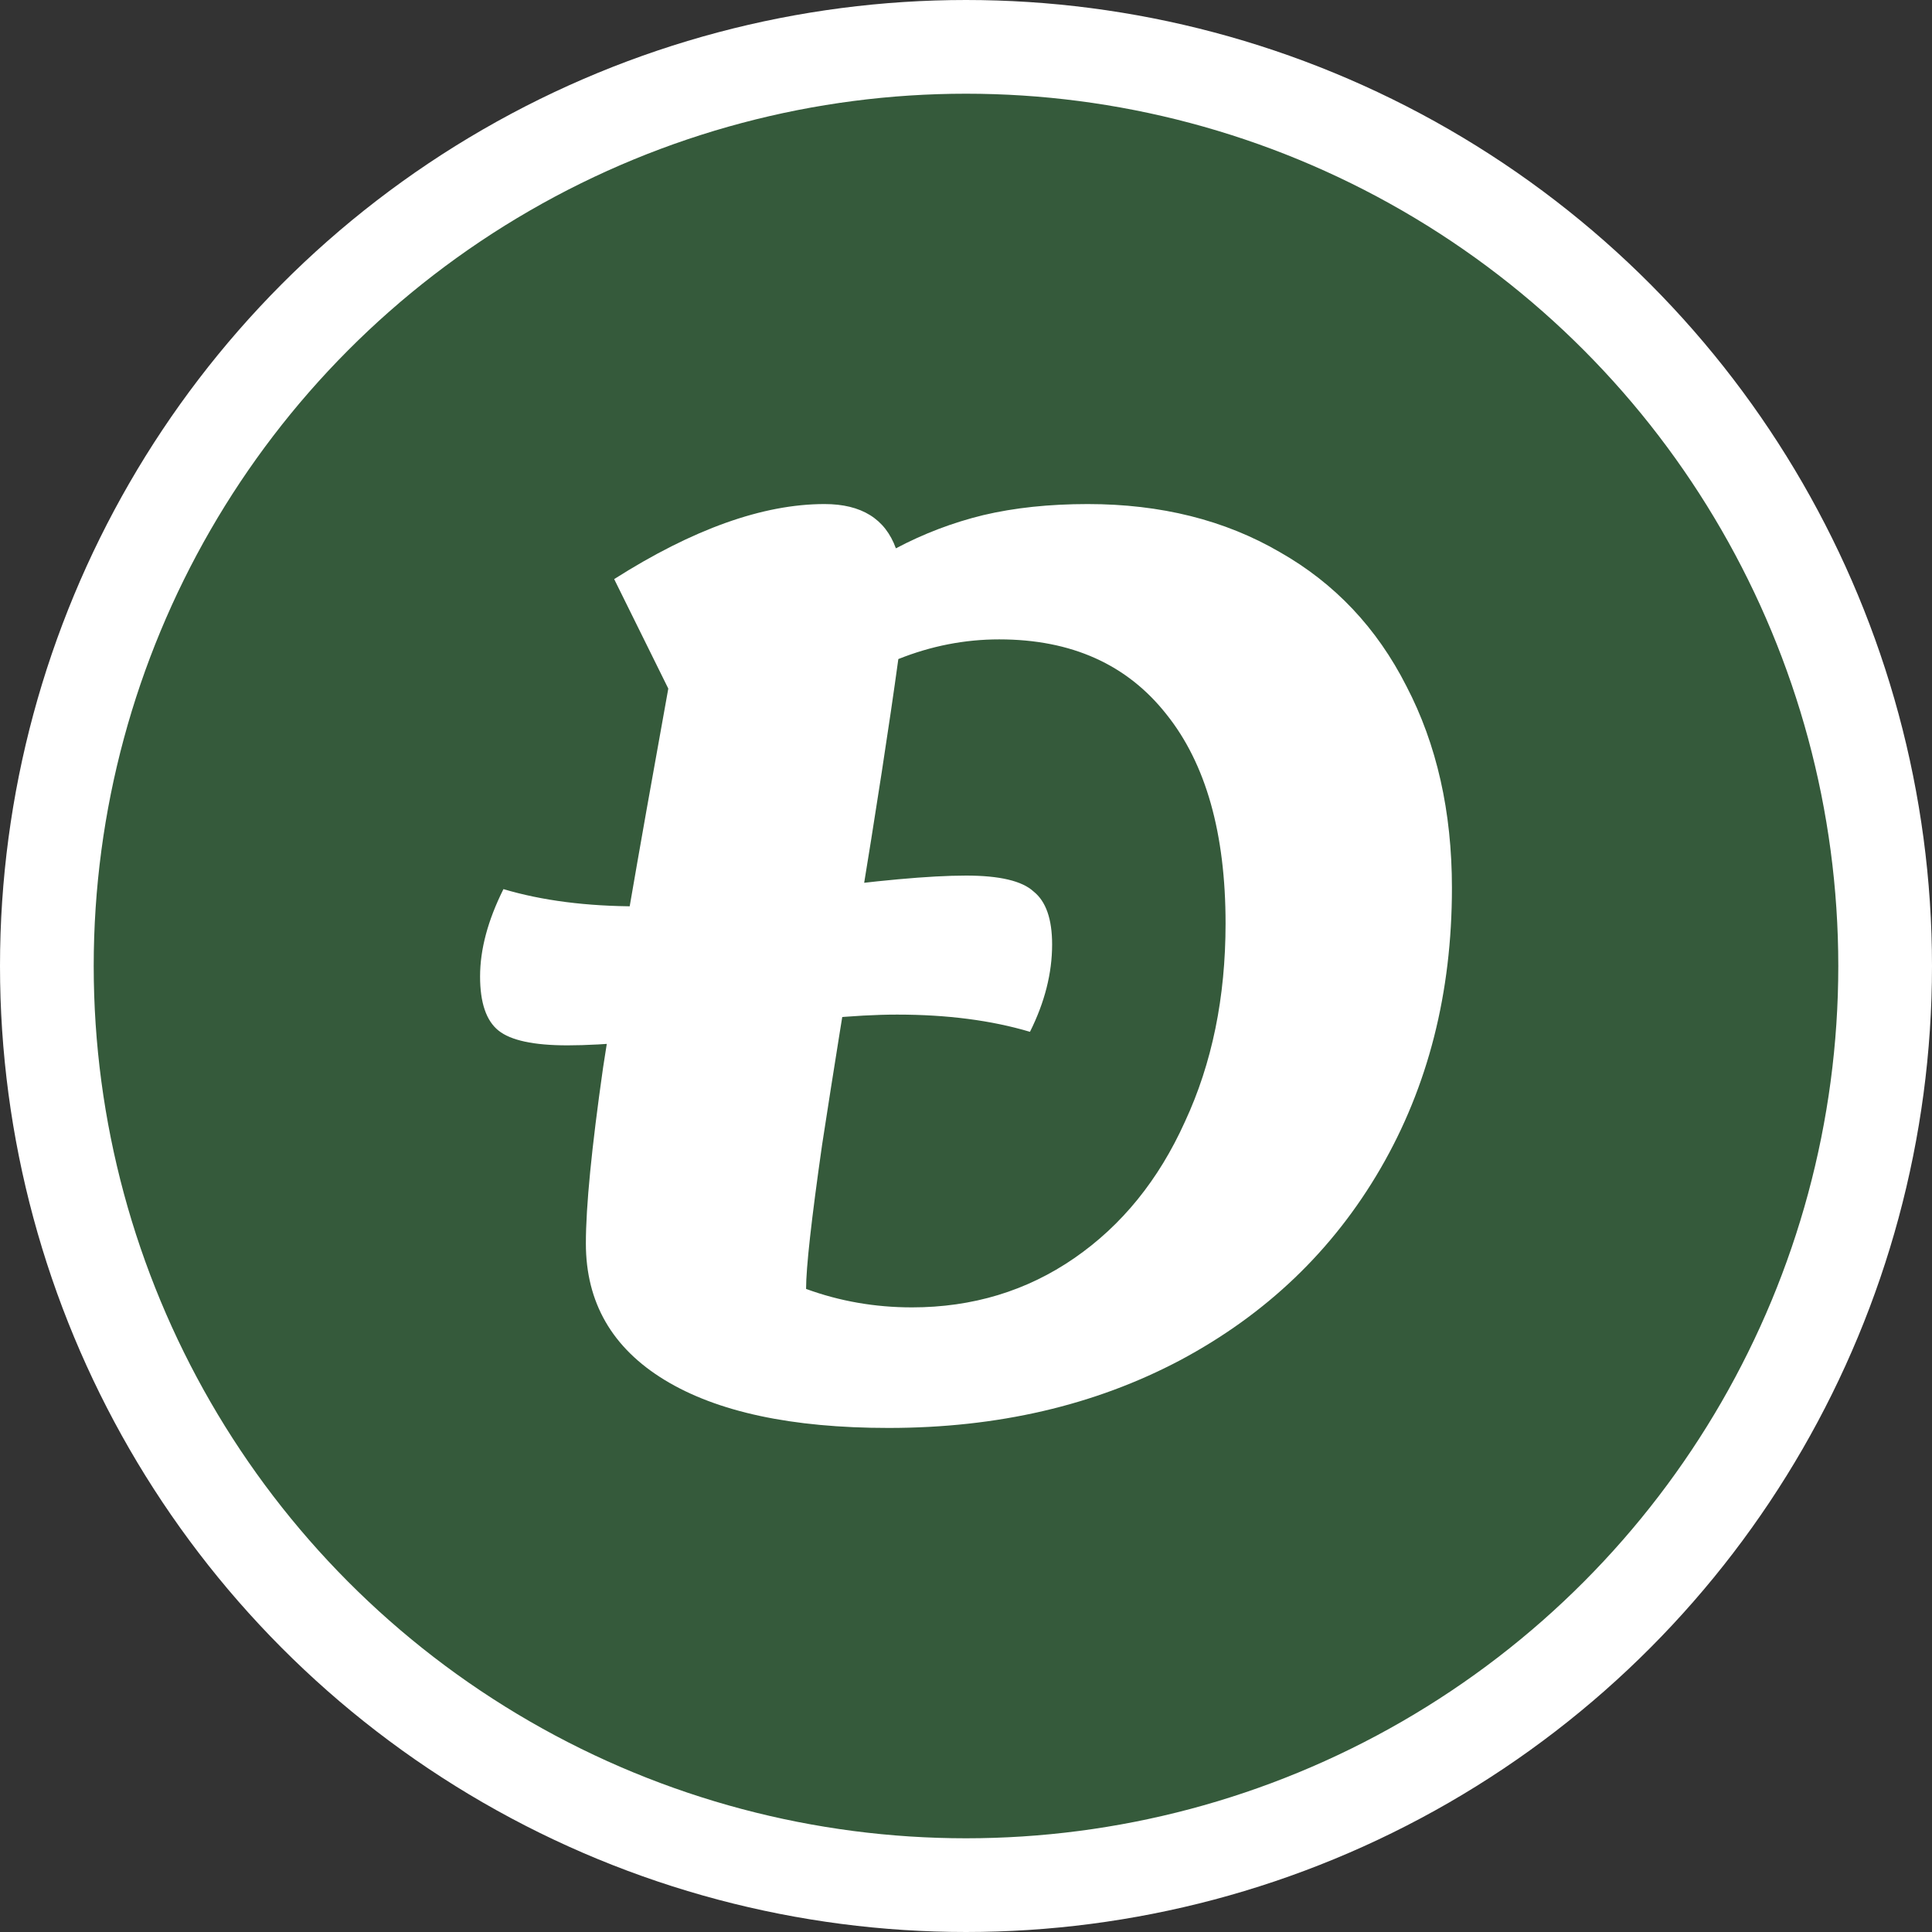 <?xml version="1.0" encoding="UTF-8" standalone="no"?>
<!-- Created with Inkscape (http://www.inkscape.org/) -->

<svg
   xmlns:dc="http://purl.org/dc/elements/1.1/"
   xmlns:cc="http://creativecommons.org/ns#"
   xmlns:rdf="http://www.w3.org/1999/02/22-rdf-syntax-ns#"
   xmlns:svg="http://www.w3.org/2000/svg"
   xmlns="http://www.w3.org/2000/svg"
   xmlns:sodipodi="http://sodipodi.sourceforge.net/DTD/sodipodi-0.dtd"
   xmlns:inkscape="http://www.inkscape.org/namespaces/inkscape"
   width="512"
   height="512"
   viewBox="0 0 512 512"
   id="svg2"
   version="1.1"
   inkscape:version="0.91 r13725"
   sodipodi:docname="favicon.svg"
   inkscape:export-filename="/home/yass/Desktop/favicon.png"
   inkscape:export-xdpi="2.8125"
   inkscape:export-ydpi="2.8125">
  <rect x="0" y="0" width="512" height="512" fill="#333333" stroke="none"/>
  <defs
     id="defs4" />
  <sodipodi:namedview
     id="base"
     pagecolor="#ffffff"
     bordercolor="#666666"
     borderopacity="1.0"
     inkscape:pageopacity="0.0"
     inkscape:pageshadow="2"
     inkscape:zoom="0.35"
     inkscape:cx="-479.28571"
     inkscape:cy="508.57142"
     inkscape:document-units="px"
     inkscape:current-layer="layer1"
     showgrid="false"
     units="px"
     inkscape:window-width="1920"
     inkscape:window-height="1026"
     inkscape:window-x="0"
     inkscape:window-y="0"
     inkscape:window-maximized="1" />
  <g
     inkscape:label="Layer 1"
     inkscape:groupmode="layer"
     id="layer1"
     transform="translate(0,-540.362)">
    <circle
       style="opacity:1;fill:#3cbd50;fill-opacity:0.282;stroke:#ffffff;stroke-width:24.834;stroke-miterlimit:4;stroke-dasharray:none;stroke-opacity:1"
       id="path4148"
       cx="256"
       cy="796.362"
       r="243.583" />
    <g
       style="font-style:normal;font-weight:normal;font-size:326.015px;line-height:125%;font-family:sans-serif;letter-spacing:0px;word-spacing:0px;fill:#ffffff;fill-opacity:1;stroke:none;stroke-width:1px;stroke-linecap:butt;stroke-linejoin:miter;stroke-opacity:1"
       id="text4136">
      <path
         d="m 288.276,673.943 q 29.015,0 50.858,12.715 21.843,12.389 33.58,35.536 12.063,23.147 12.063,53.466 0,41.73 -18.909,74.331 -18.909,32.602 -53.14,50.858 -33.906,17.931 -77.266,17.931 -38.47,0 -59.335,-12.715 -20.865,-12.715 -20.865,-36.188 0,-14.671 4.564,-46.62 4.89,-31.949 17.279,-100.413 l -14.345,-29.015 q 31.297,-19.887 55.749,-19.887 14.671,0 18.909,11.737 11.085,-5.868 23.147,-8.802 12.389,-2.934 27.711,-2.934 z m -46.62,212.888 q 24.125,0 43.034,-13.041 18.909,-13.041 29.341,-36.188 10.758,-23.147 10.758,-52.488 0,-35.862 -15.649,-55.423 -15.649,-19.887 -44.338,-19.887 -13.693,0 -26.733,5.216 -3.586,26.081 -10.432,67.811 -5.216,31.297 -9.78,60.965 -4.238,29.667 -4.238,38.144 13.367,4.89 28.037,4.89 z m -91.284,-69.441 q -13.367,0 -18.257,-3.912 -4.89,-3.912 -4.89,-14.345 0,-10.758 6.194,-23.147 15.323,4.564 35.536,4.564 16.627,0 44.012,-4.238 28.689,-3.912 43.034,-3.912 13.367,0 17.931,4.238 4.89,3.912 4.89,14.019 0,11.411 -5.868,23.147 -15.323,-4.564 -35.21,-4.564 -16.627,0 -44.012,4.238 -28.689,3.912 -43.36,3.912 z"
         style="font-style:normal;font-variant:normal;font-weight:600;font-stretch:normal;font-size:326.015px;font-family:Lemonada;-inkscape-font-specification:'Lemonada Semi-Bold';fill:#ffffff;fill-opacity:1"
         id="path4137" />
    </g>
  </g>
</svg>
